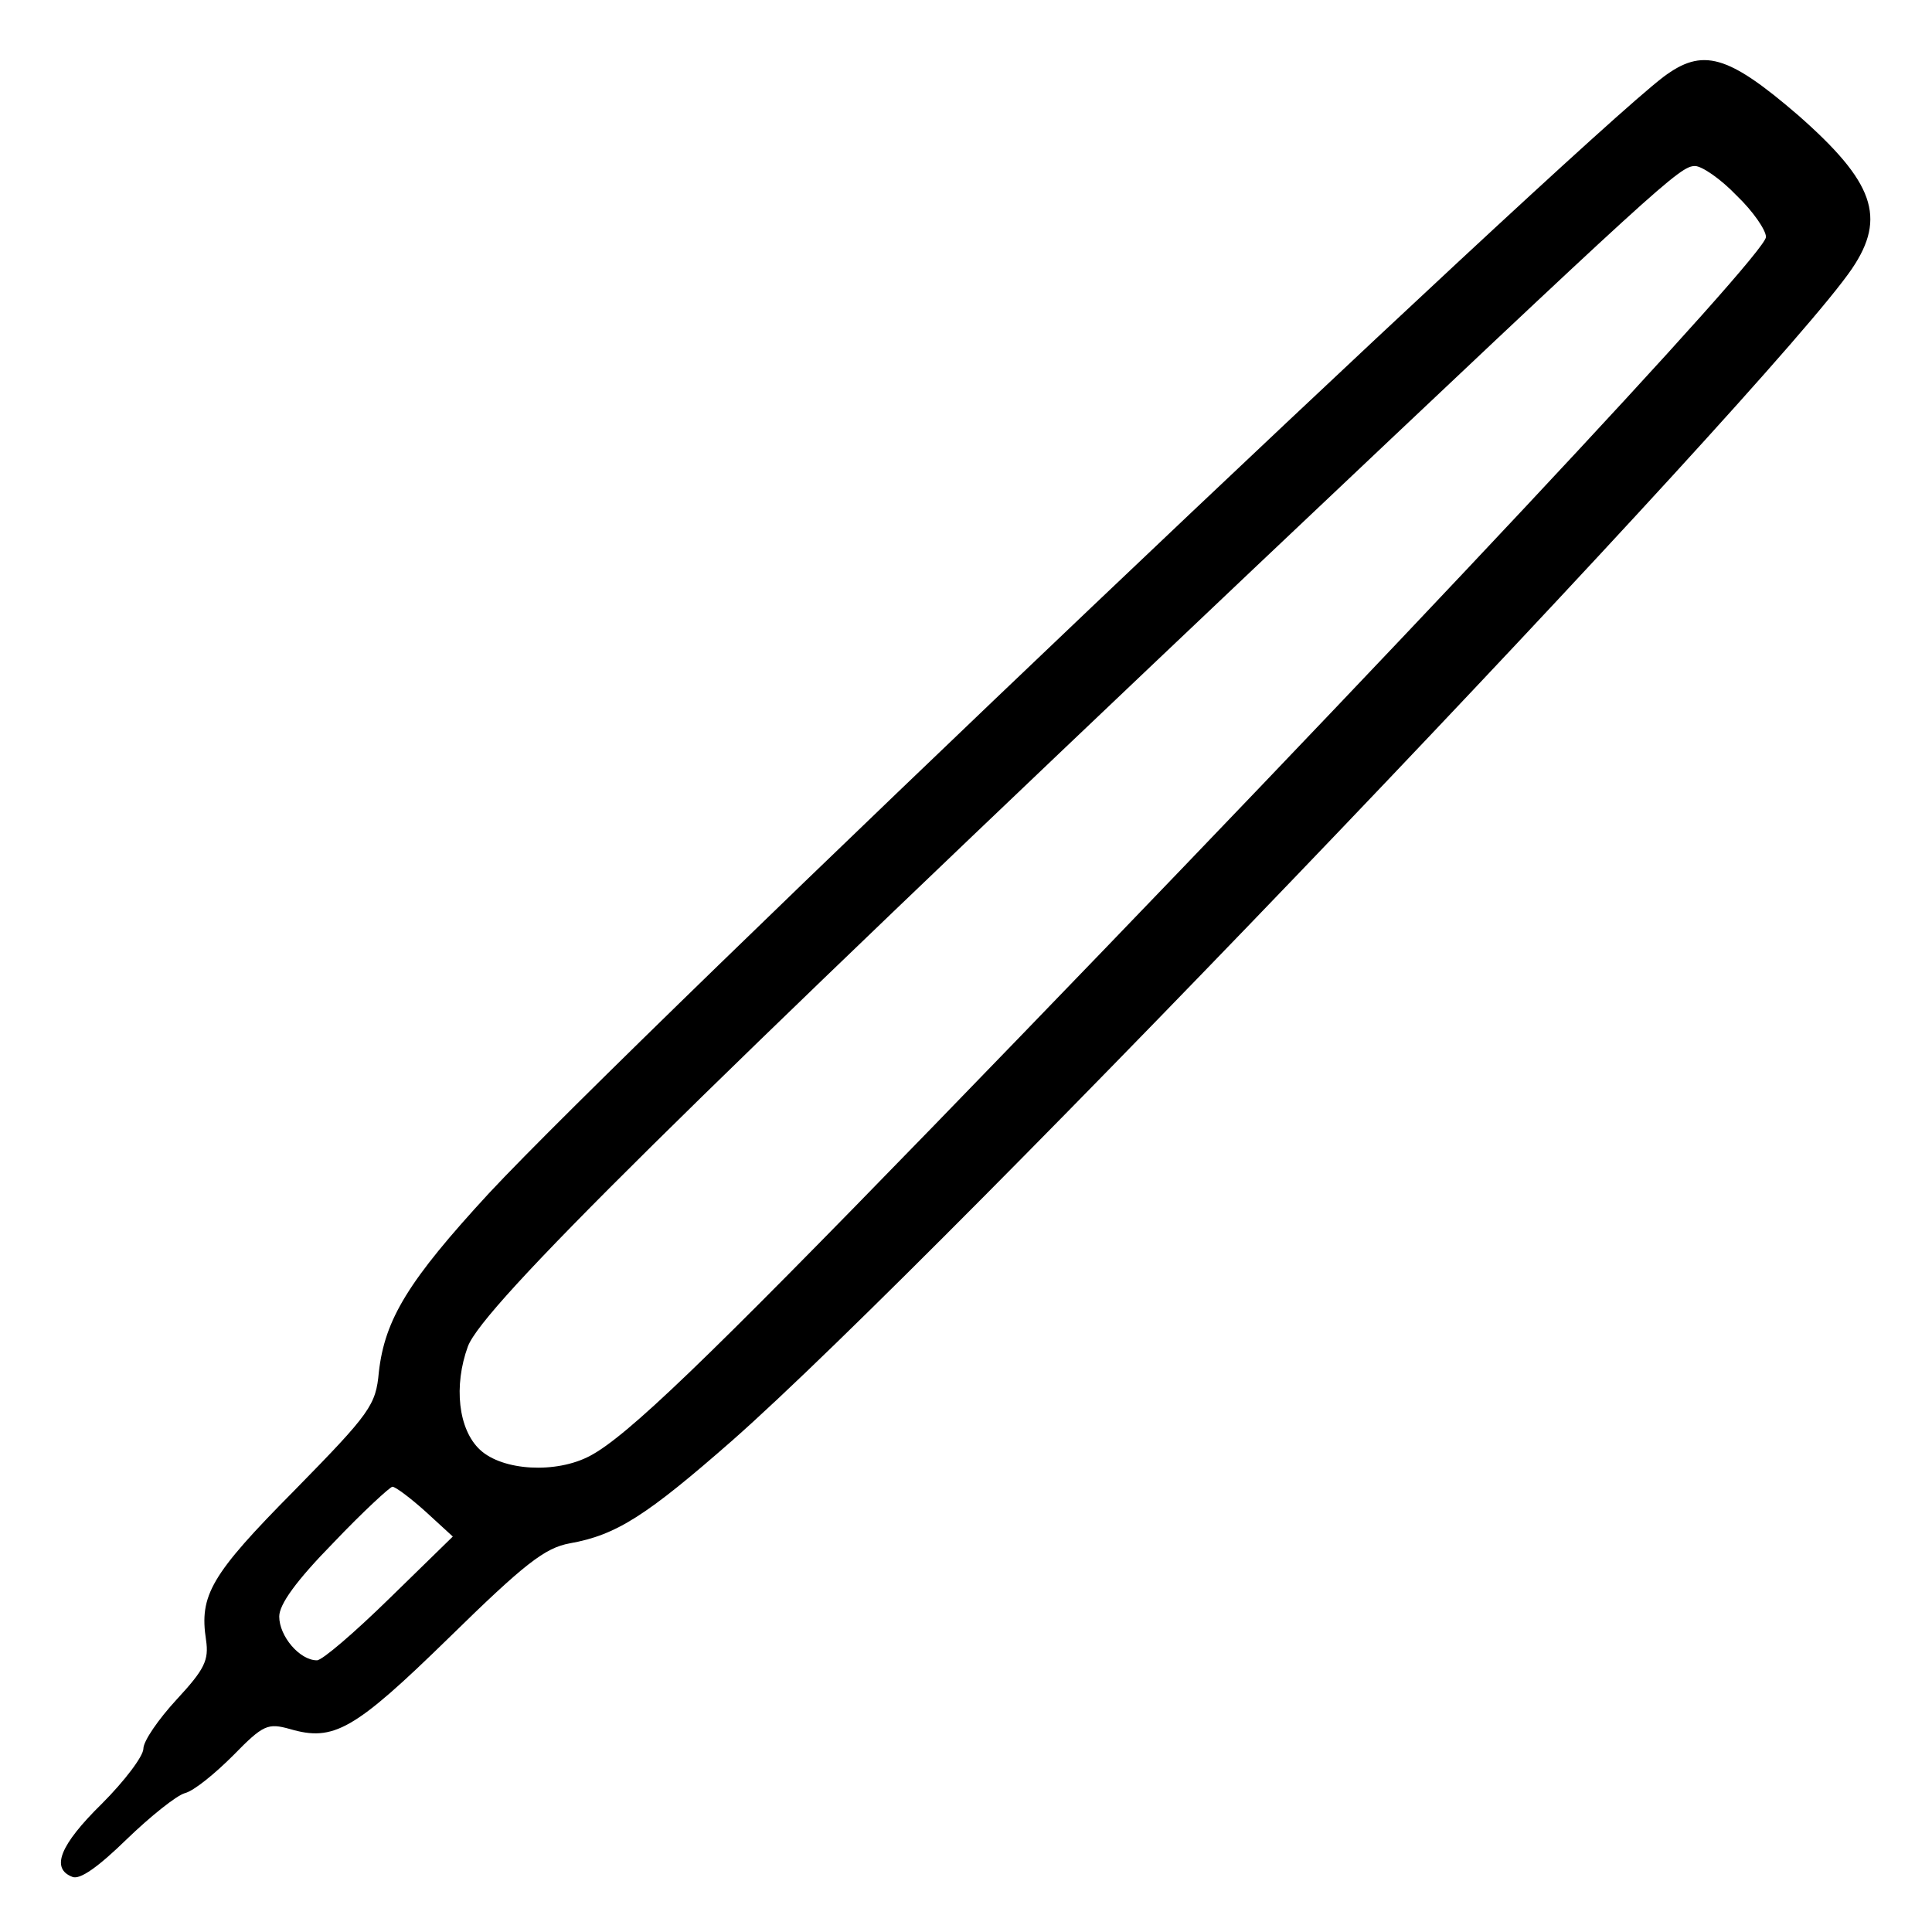<?xml version="1.0" ?><!DOCTYPE svg  PUBLIC '-//W3C//DTD SVG 20010904//EN'  'http://www.w3.org/TR/2001/REC-SVG-20010904/DTD/svg10.dtd'><svg height="256pt" preserveAspectRatio="xMidYMid meet" version="1.0" viewBox="0 0 256 256" width="256pt" xmlns="http://www.w3.org/2000/svg"><g fill="#000000" stroke="none" transform="translate(0,256) scale(0.1,-0.1)"><path d="M2204 2458 c-128 -98 -1369 -1278 -1556 -1479 -107 -116 -138 -167 -146 -237 -4 -44 -11 -54 -112 -157 -111 -112 -126 -139 -117 -198 4 -27 -2 -39 -39 -79 -24 -26 -44 -55 -44 -65 0 -10 -25 -43 -55 -73 -56 -55 -68 -86 -39 -97 10 -4 34 13 72 50 31 30 66 58 77 61 12 3 40 26 64 50 40 41 46 43 75 35 58 -17 85 -2 211 121 100 98 127 119 160 125 62 11 102 37 215 136 275 242 1379 1398 1484 1553 46 68 29 115 -71 203 -94 81 -127 90 -179 51z m97 -157 c22 -21 39 -46 39 -55 0 -23 -483 -539 -1104 -1179 -301 -310 -405 -410 -454 -436 -45 -24 -116 -20 -146 8 -29 27 -35 85 -16 137 20 53 285 314 1045 1034 538 509 561 530 581 530 9 0 34 -17 55 -39z m-1737 -1744 l36 -33 -84 -82 c-46 -45 -89 -82 -96 -82 -23 0 -50 32 -50 58 0 16 22 47 72 98 39 41 75 74 78 74 4 0 24 -15 44 -33z"/></g></svg>